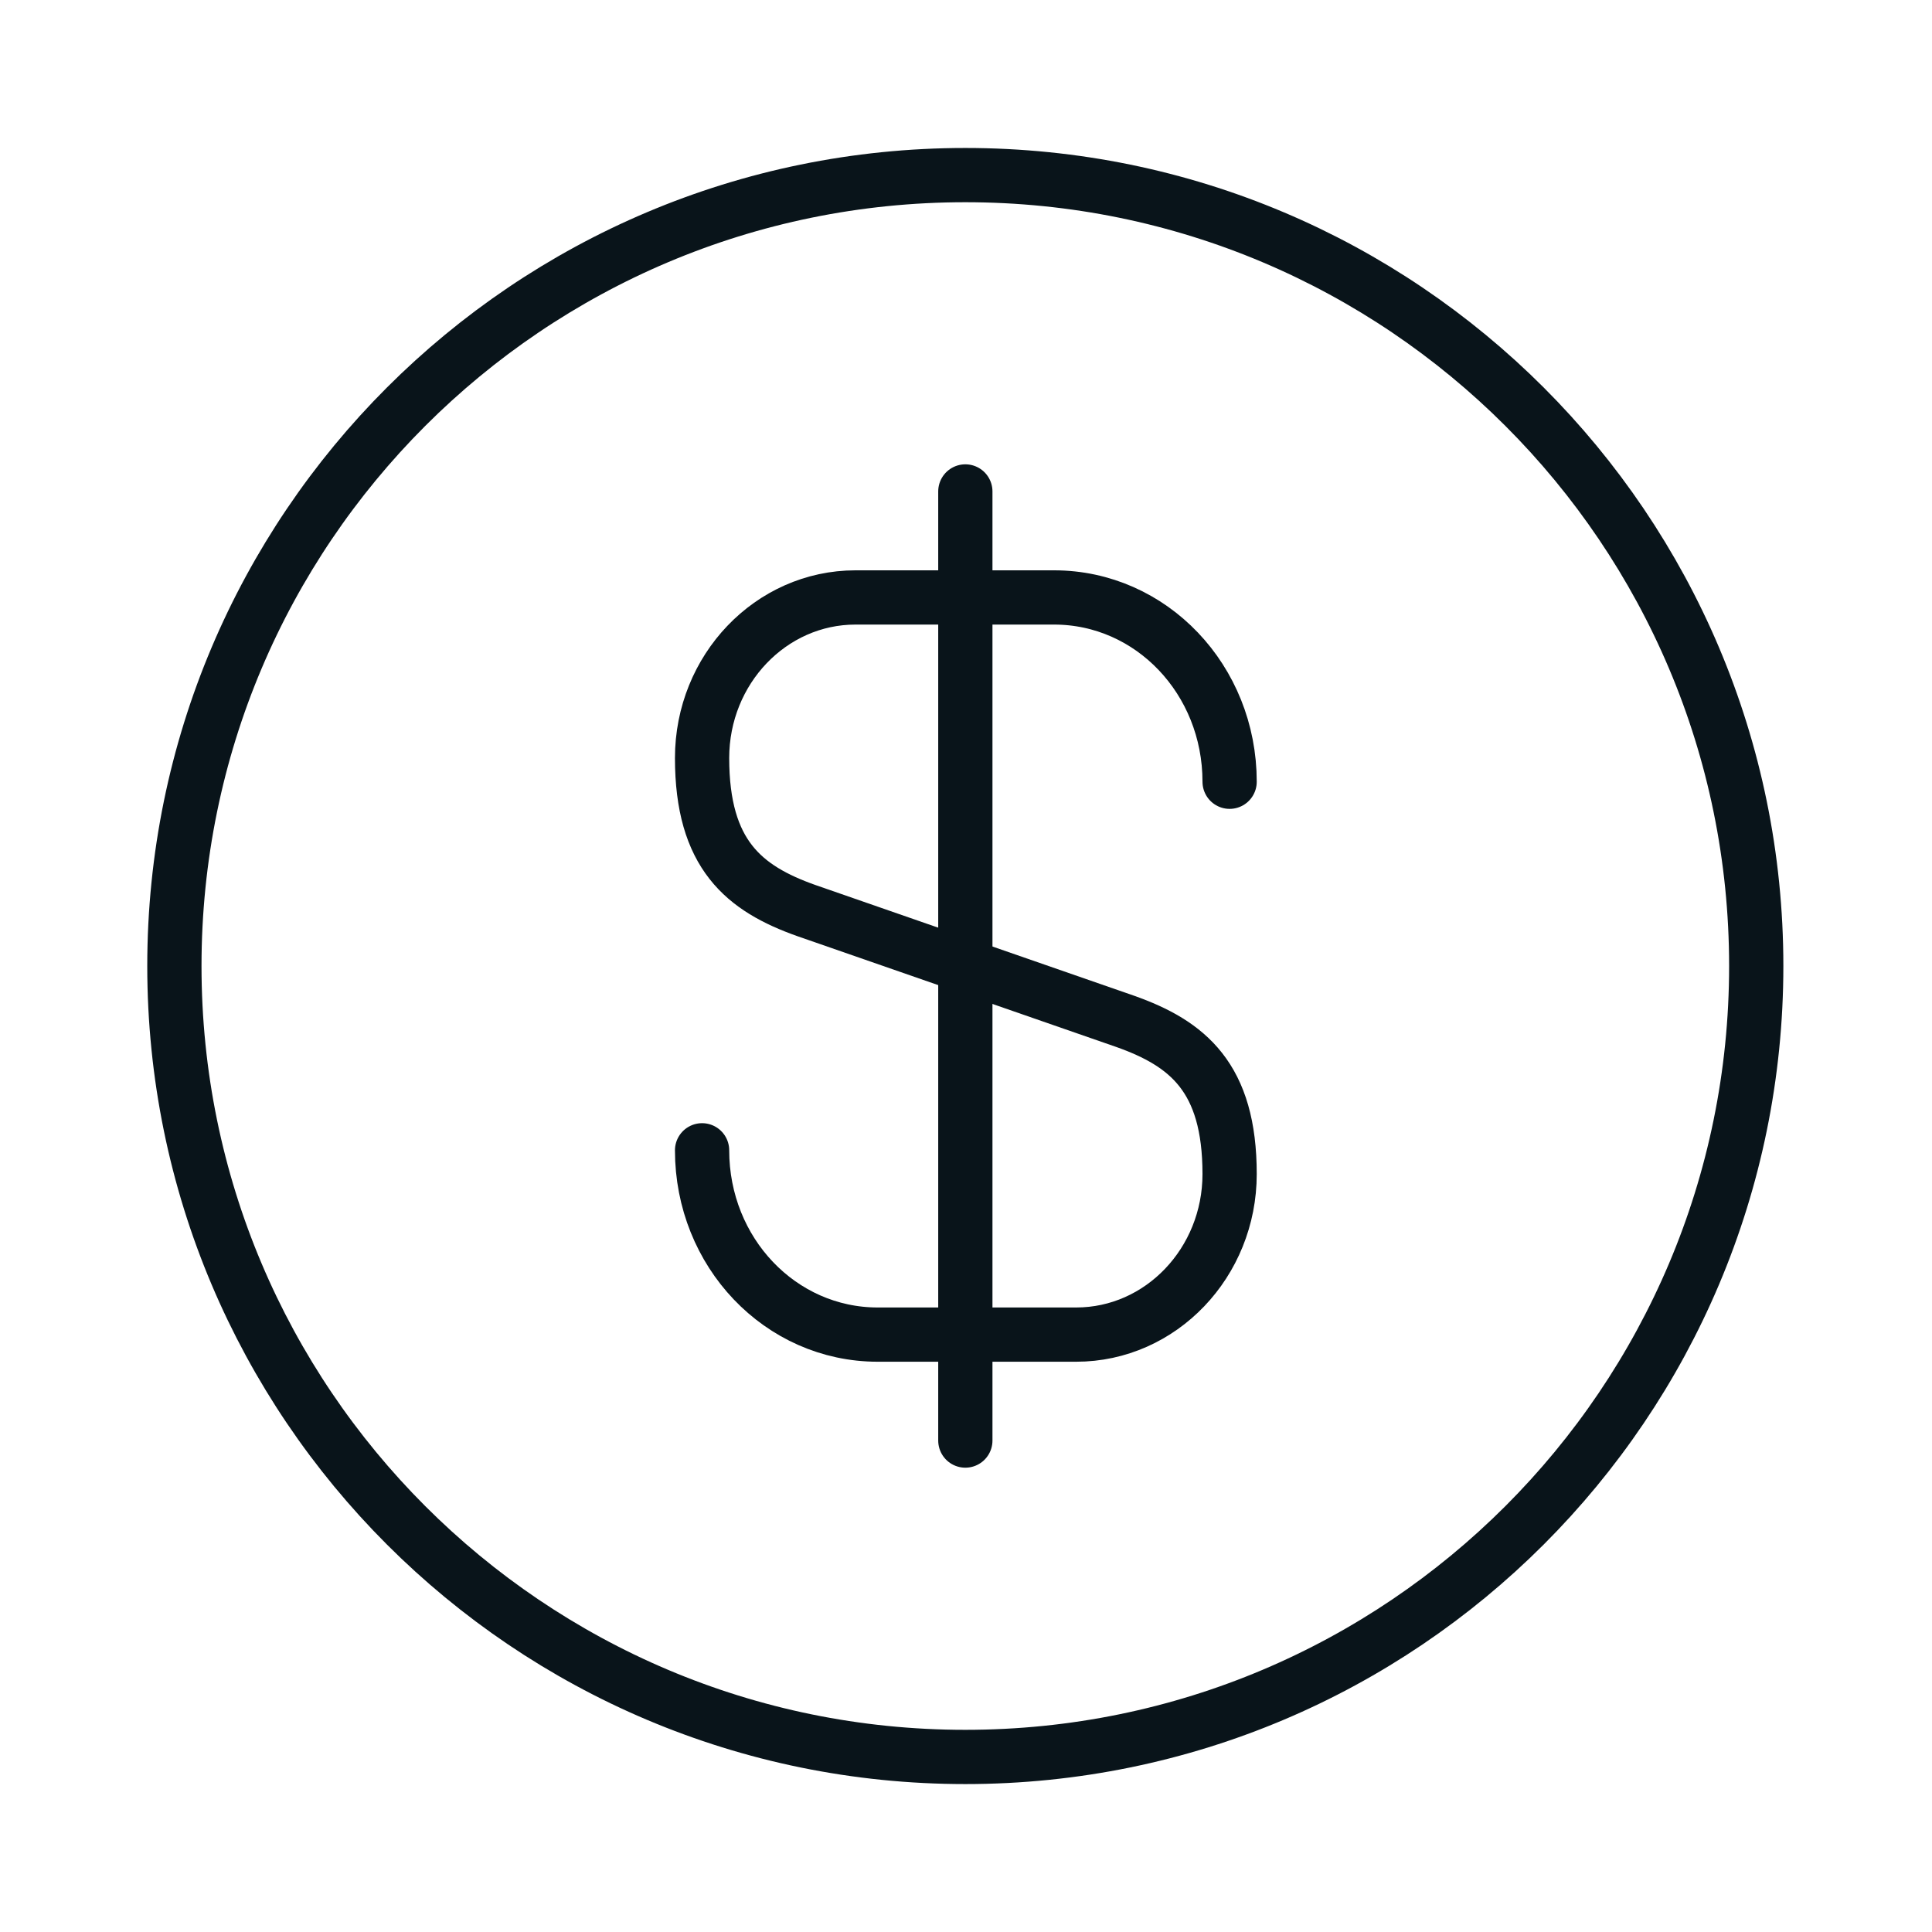 <svg width="38" height="38" viewBox="0 0 38 38" fill="none" xmlns="http://www.w3.org/2000/svg">
<path d="M13.809 22.625C13.809 24.632 15.349 26.25 17.263 26.25H21.167C22.832 26.25 24.185 24.834 24.185 23.092C24.185 21.194 23.361 20.525 22.132 20.089L15.863 17.911C14.634 17.476 13.809 16.807 13.809 14.909C13.809 13.167 15.162 11.751 16.827 11.751H20.732C22.645 11.751 24.185 13.369 24.185 15.376" stroke="#09141A" stroke-width="1.067" stroke-linecap="round" stroke-linejoin="round"/>
<path d="M18.987 9.666V28.334" stroke="#09141A" stroke-width="1.067" stroke-linecap="round" stroke-linejoin="round"/>
<path d="M18.987 34.557C27.578 34.557 34.543 27.592 34.543 19C34.543 10.409 27.578 3.444 18.987 3.444C10.395 3.444 3.43 10.409 3.43 19C3.43 27.592 10.395 34.557 18.987 34.557Z" stroke="#09141A" stroke-width="1.067" stroke-linecap="round" stroke-linejoin="round"/>
</svg>
